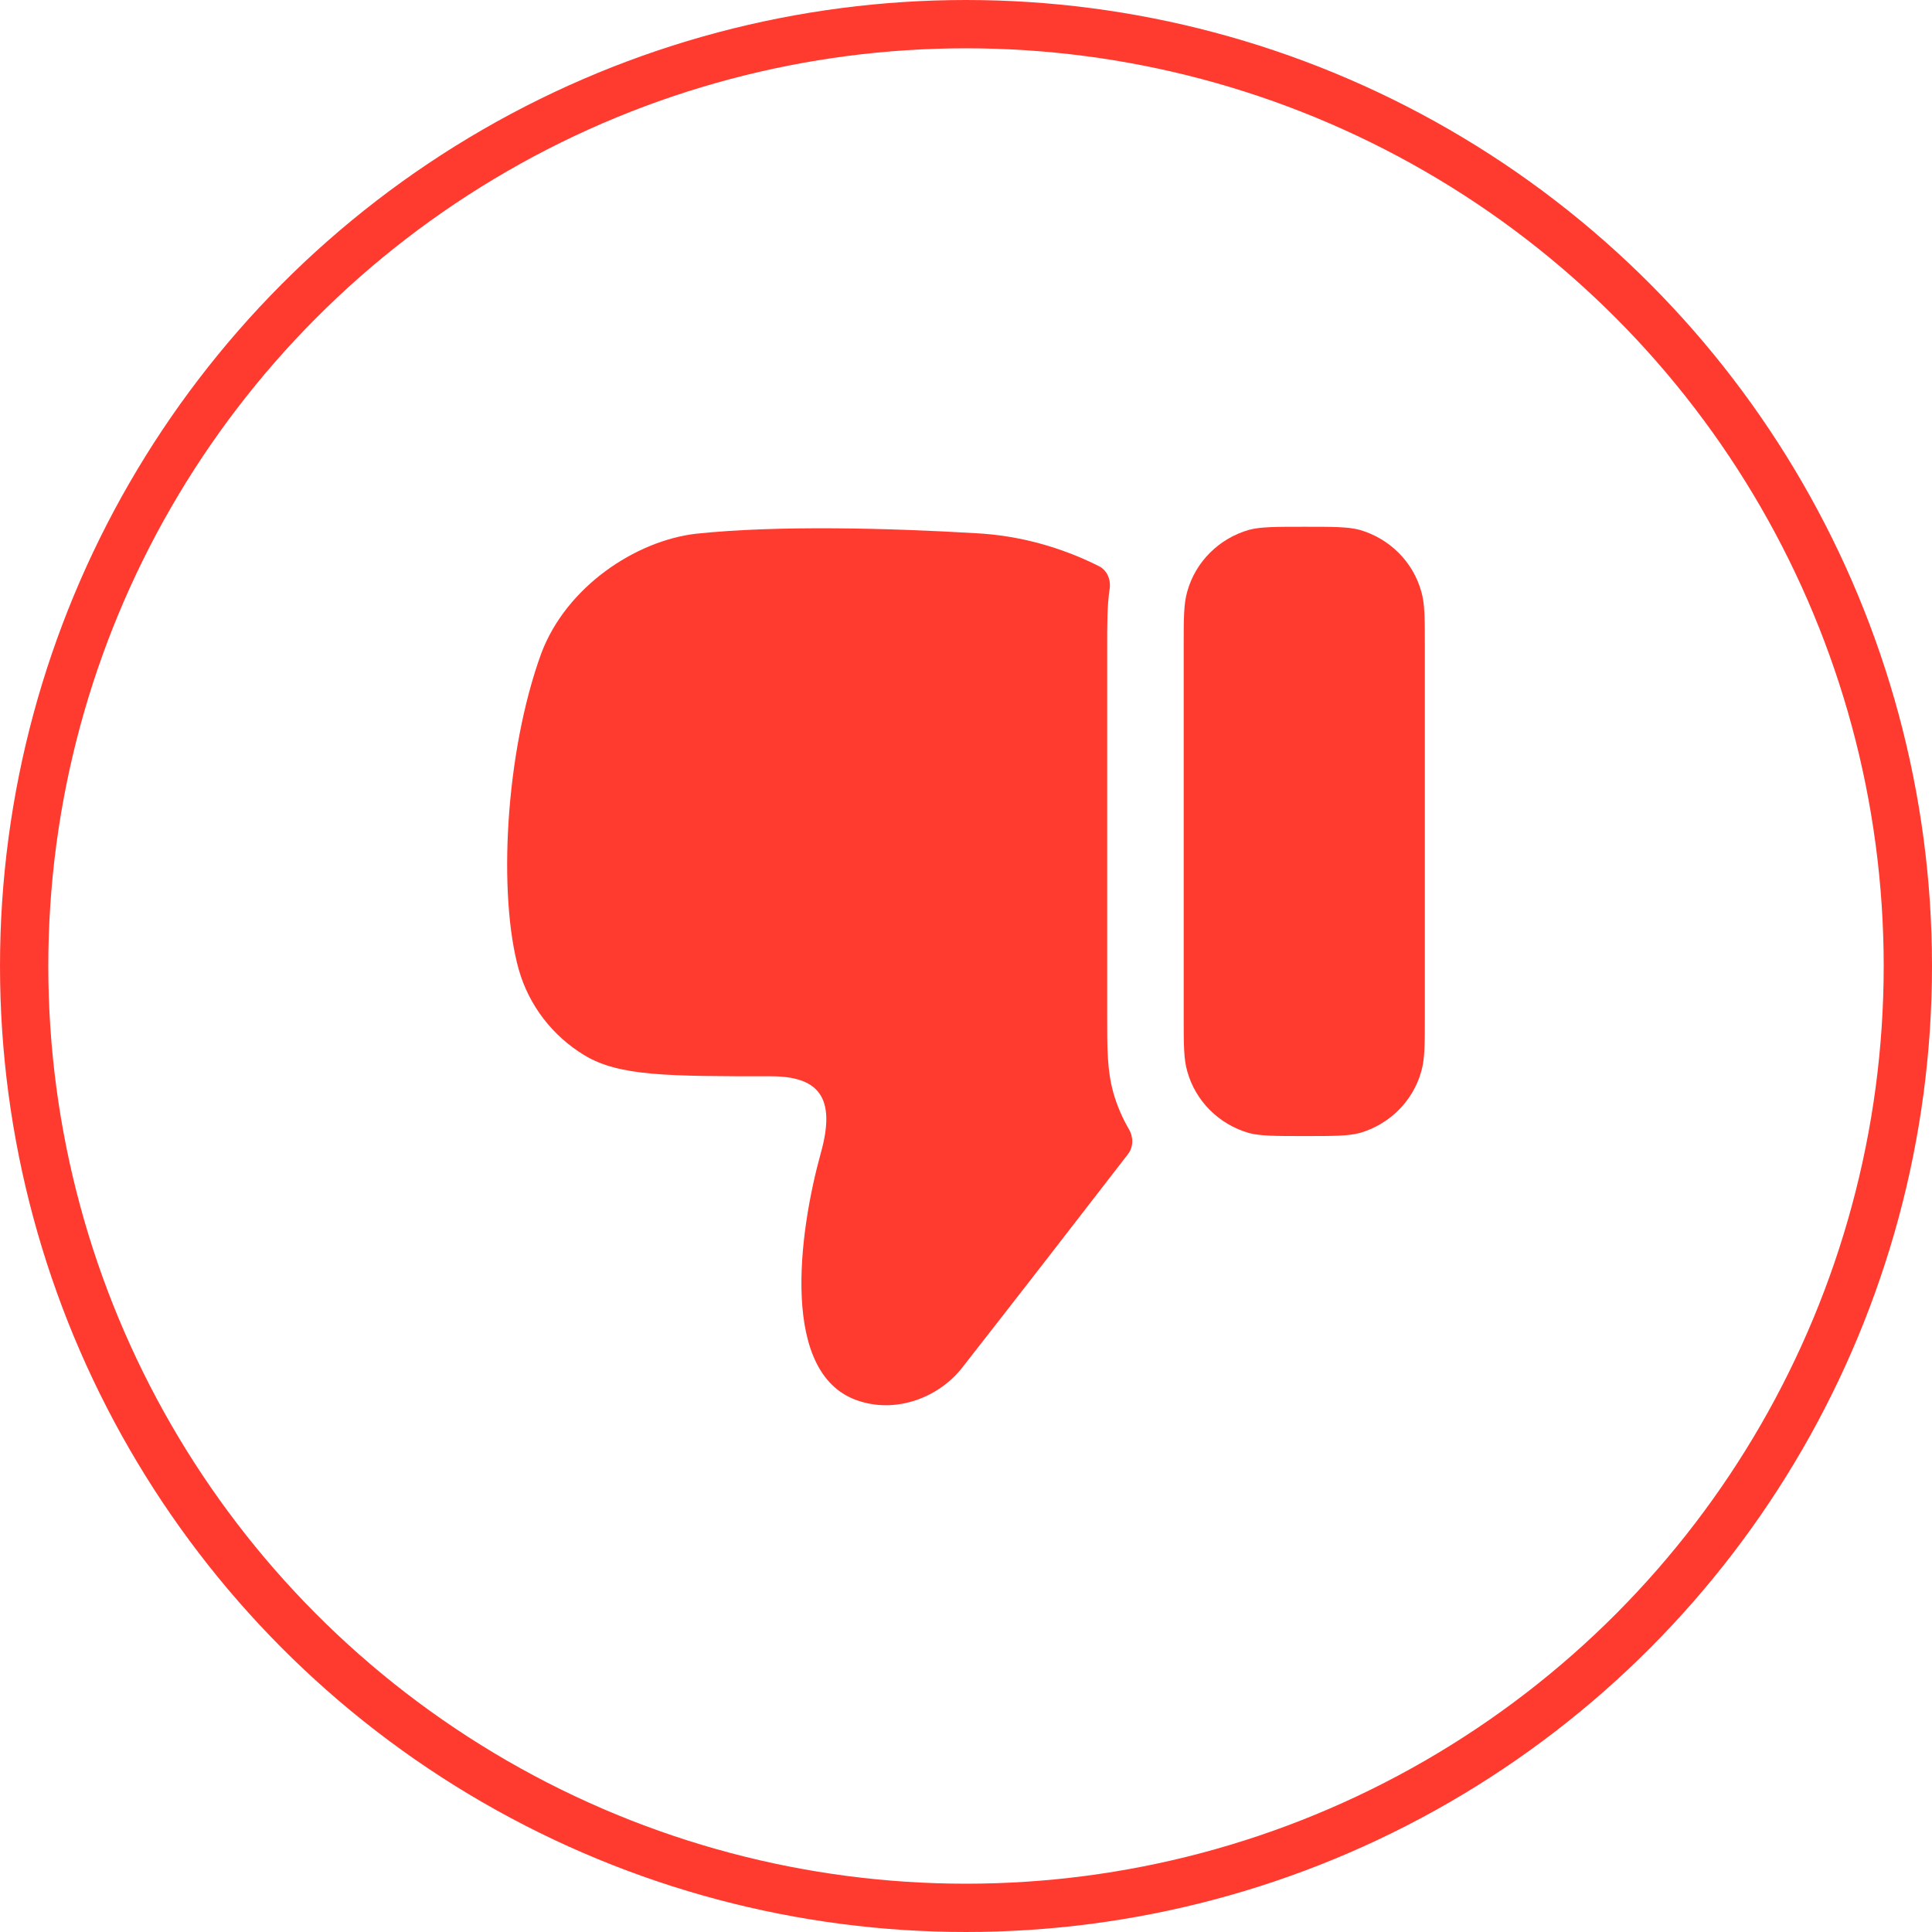 <svg width="40" height="40" viewBox="0 0 40 40" fill="none" xmlns="http://www.w3.org/2000/svg">
<g clip-path="url(#clip0_7914_594240)">
<circle cx="20" cy="20" r="19.5" stroke="#FF3B30"/>
<path fill-rule="evenodd" clip-rule="evenodd" d="M10.741 20.076C10.952 20.816 11.438 21.449 12.103 21.85C12.821 22.283 13.834 22.283 15.956 22.283C16.927 22.283 17.328 22.695 16.99 23.887C16.547 25.492 16.114 28.522 17.824 29.018C18.584 29.25 19.44 28.933 19.925 28.311C21.074 26.842 22.214 25.372 23.354 23.895C23.468 23.746 23.468 23.542 23.374 23.381C23.235 23.143 23.126 22.888 23.05 22.621C22.923 22.156 22.923 21.734 22.923 21.037V13.405C22.923 12.892 22.923 12.531 22.974 12.194C23.003 12.003 22.923 11.807 22.751 11.721C21.962 11.326 21.103 11.087 20.21 11.04C18.437 10.934 16.093 10.871 14.404 11.051C13.158 11.198 11.723 12.148 11.205 13.531C10.456 15.59 10.308 18.535 10.741 20.076Z" fill="#FF3B30"/>
<path fill-rule="evenodd" clip-rule="evenodd" d="M25.858 23.458C26.101 23.521 26.407 23.521 27.009 23.521C27.61 23.521 27.906 23.521 28.149 23.458C28.772 23.279 29.257 22.793 29.426 22.181C29.5 21.927 29.5 21.632 29.5 21.03V13.398C29.5 12.796 29.5 12.5 29.426 12.247C29.257 11.635 28.772 11.149 28.149 10.97C27.906 10.906 27.61 10.906 27.009 10.906C26.407 10.906 26.101 10.906 25.858 10.97C25.235 11.149 24.75 11.635 24.581 12.247C24.507 12.5 24.507 12.796 24.507 13.398V21.03C24.507 21.632 24.507 21.927 24.581 22.181C24.75 22.793 25.235 23.279 25.858 23.458Z" fill="#FF3B30"/>
</g>
<defs>
<clipPath id="clip0_7914_594240">
<rect width="40" height="40" fill="white"/>
</clipPath>
</defs>
</svg>
